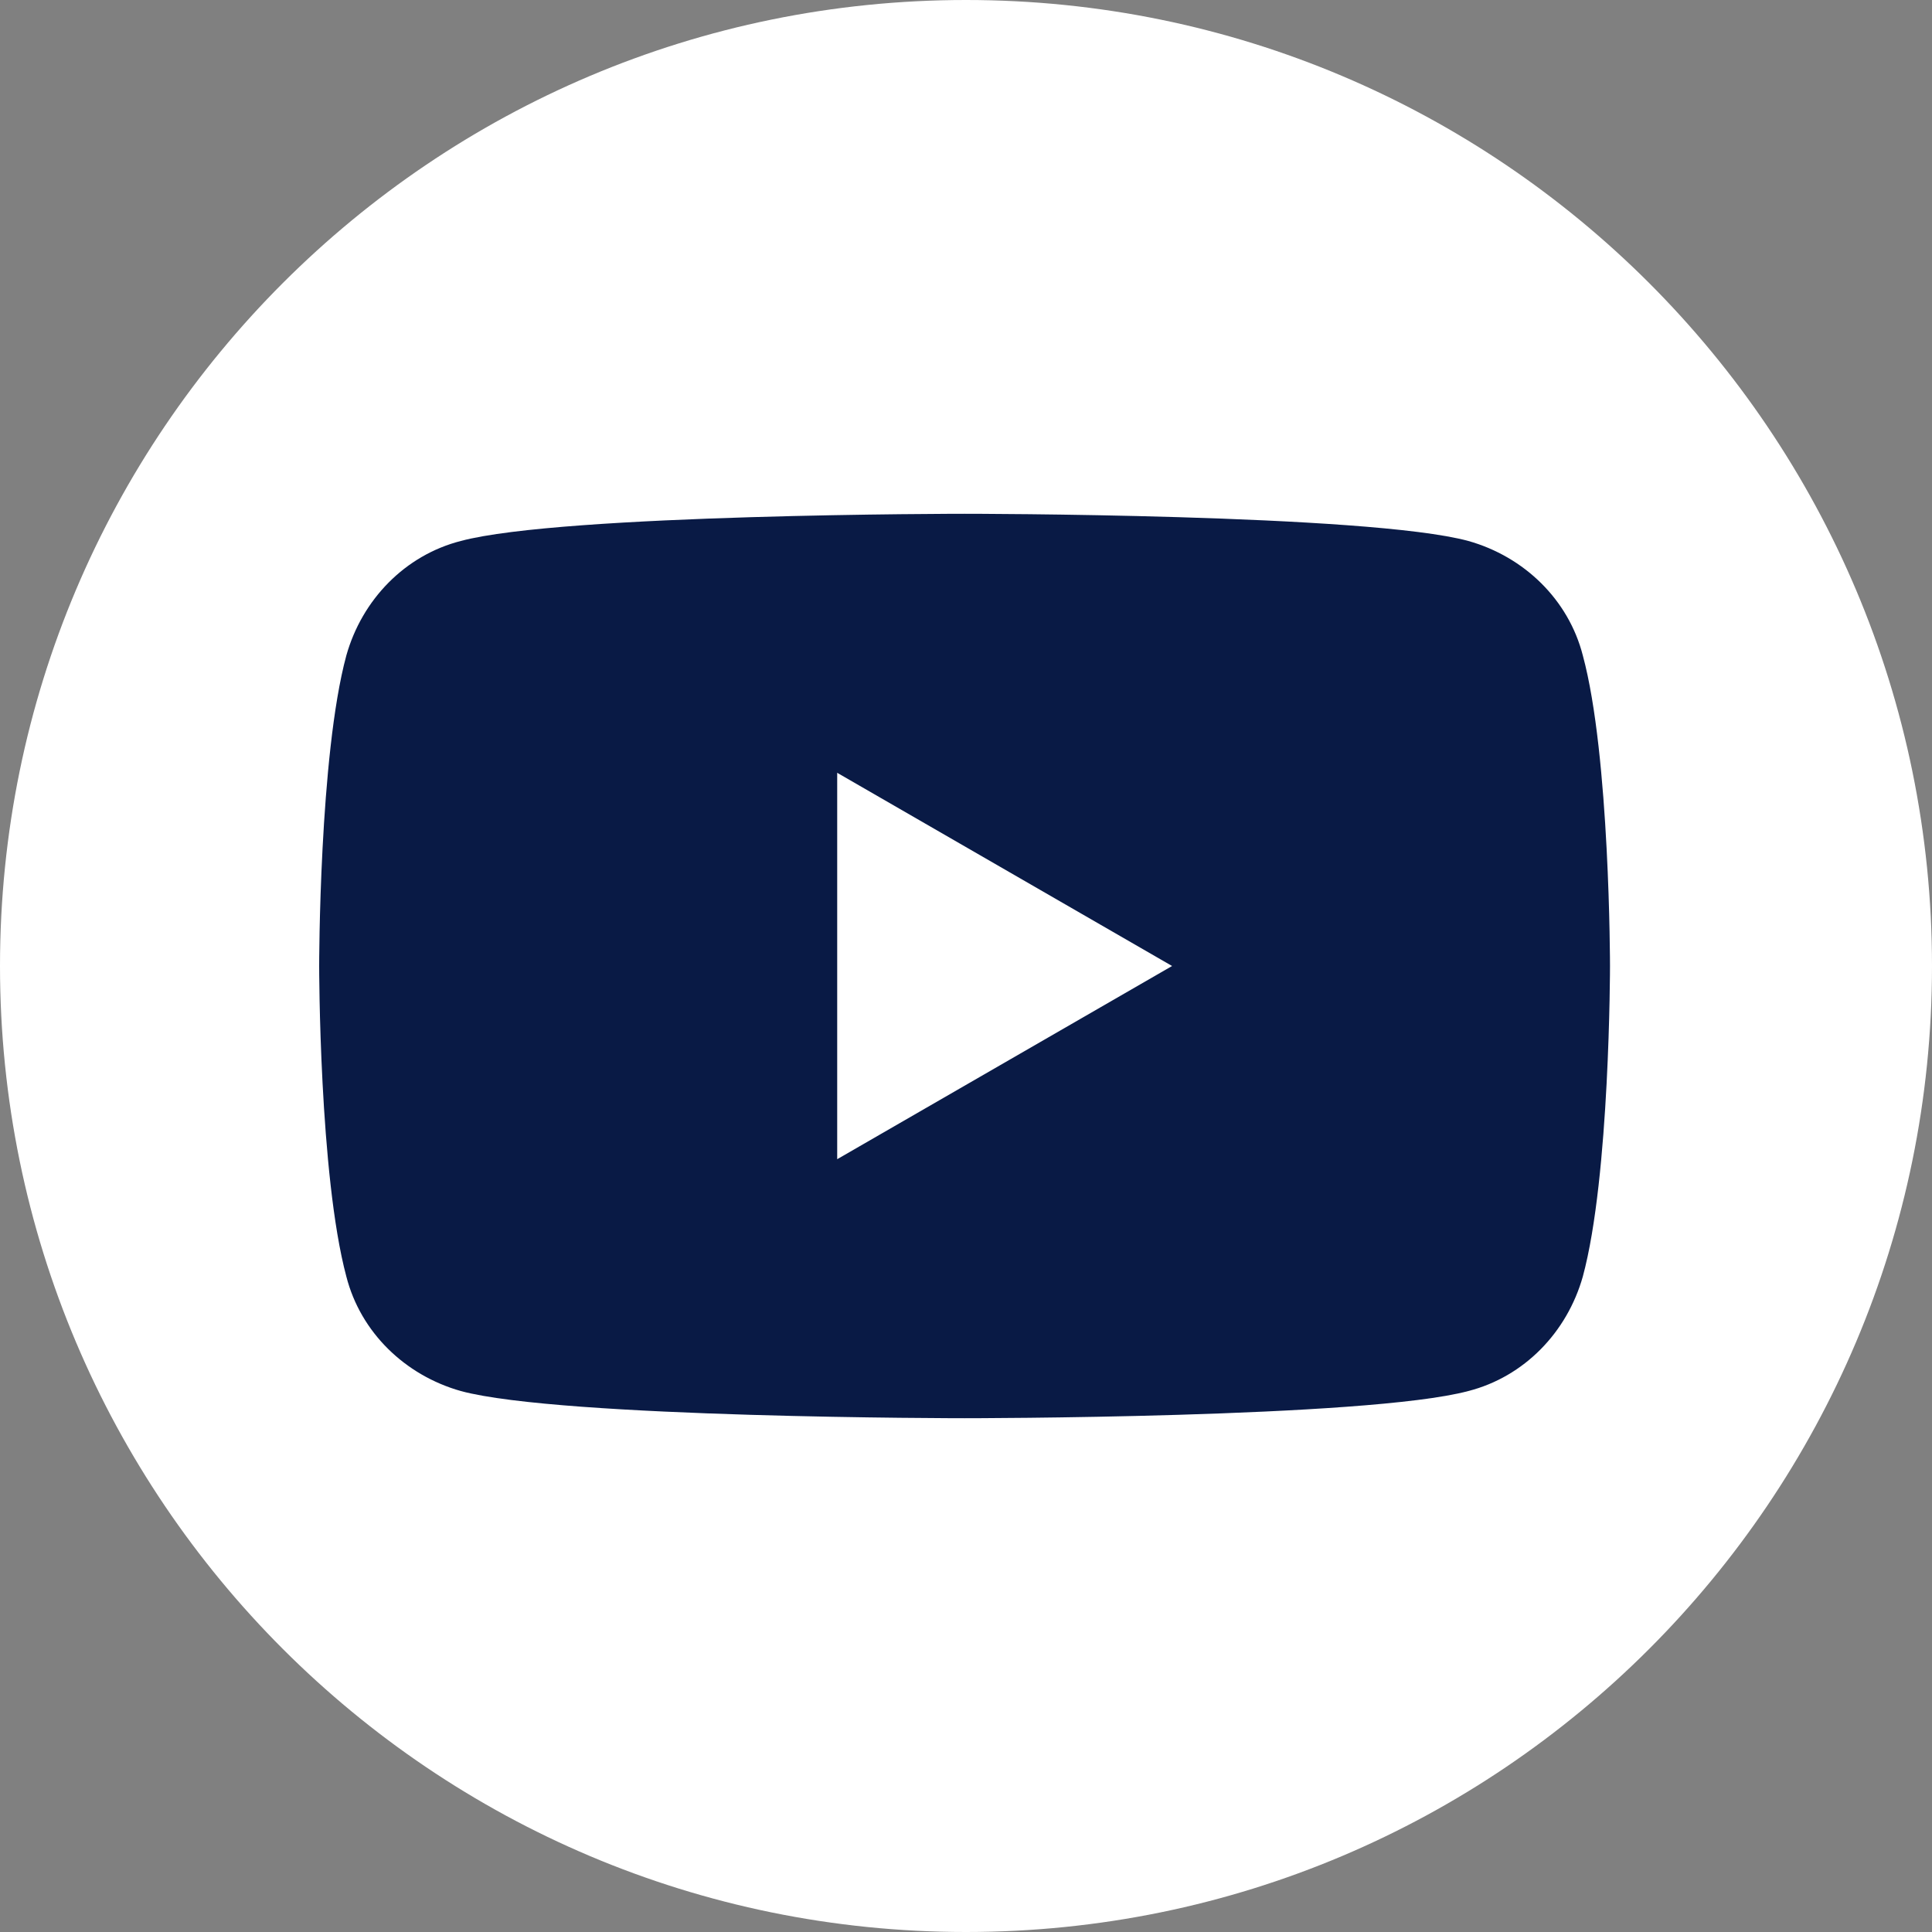 <?xml version="1.0" encoding="UTF-8"?> <svg xmlns="http://www.w3.org/2000/svg" width="30" height="30" viewBox="0 0 30 30" fill="none"><rect x="0" y="0" width="30" height="30" fill="#808080" stroke="none"/> <path d="M15 30C23.284 30 30 23.284 30 15C30 6.716 23.284 0 15 0C6.716 0 0 6.716 0 15C0 23.284 6.716 30 15 30Z" fill="white"></path> <path d="M24.578 10.178C24.356 9.311 23.667 8.644 22.8 8.4C21.244 7.978 14.978 7.978 14.978 7.978C14.978 7.978 8.733 7.978 7.156 8.4C6.289 8.622 5.622 9.311 5.378 10.178C4.956 11.733 4.956 15 4.956 15C4.956 15 4.956 18.244 5.378 19.822C5.6 20.689 6.289 21.355 7.156 21.6C8.711 22.022 14.978 22.022 14.978 22.022C14.978 22.022 21.222 22.022 22.8 21.6C23.667 21.378 24.333 20.689 24.578 19.822C25 18.266 25 15 25 15C25 15 25 11.733 24.578 10.178ZM13 18V12L18.2 15L13 18Z" fill="#091A45"></path> </svg> 